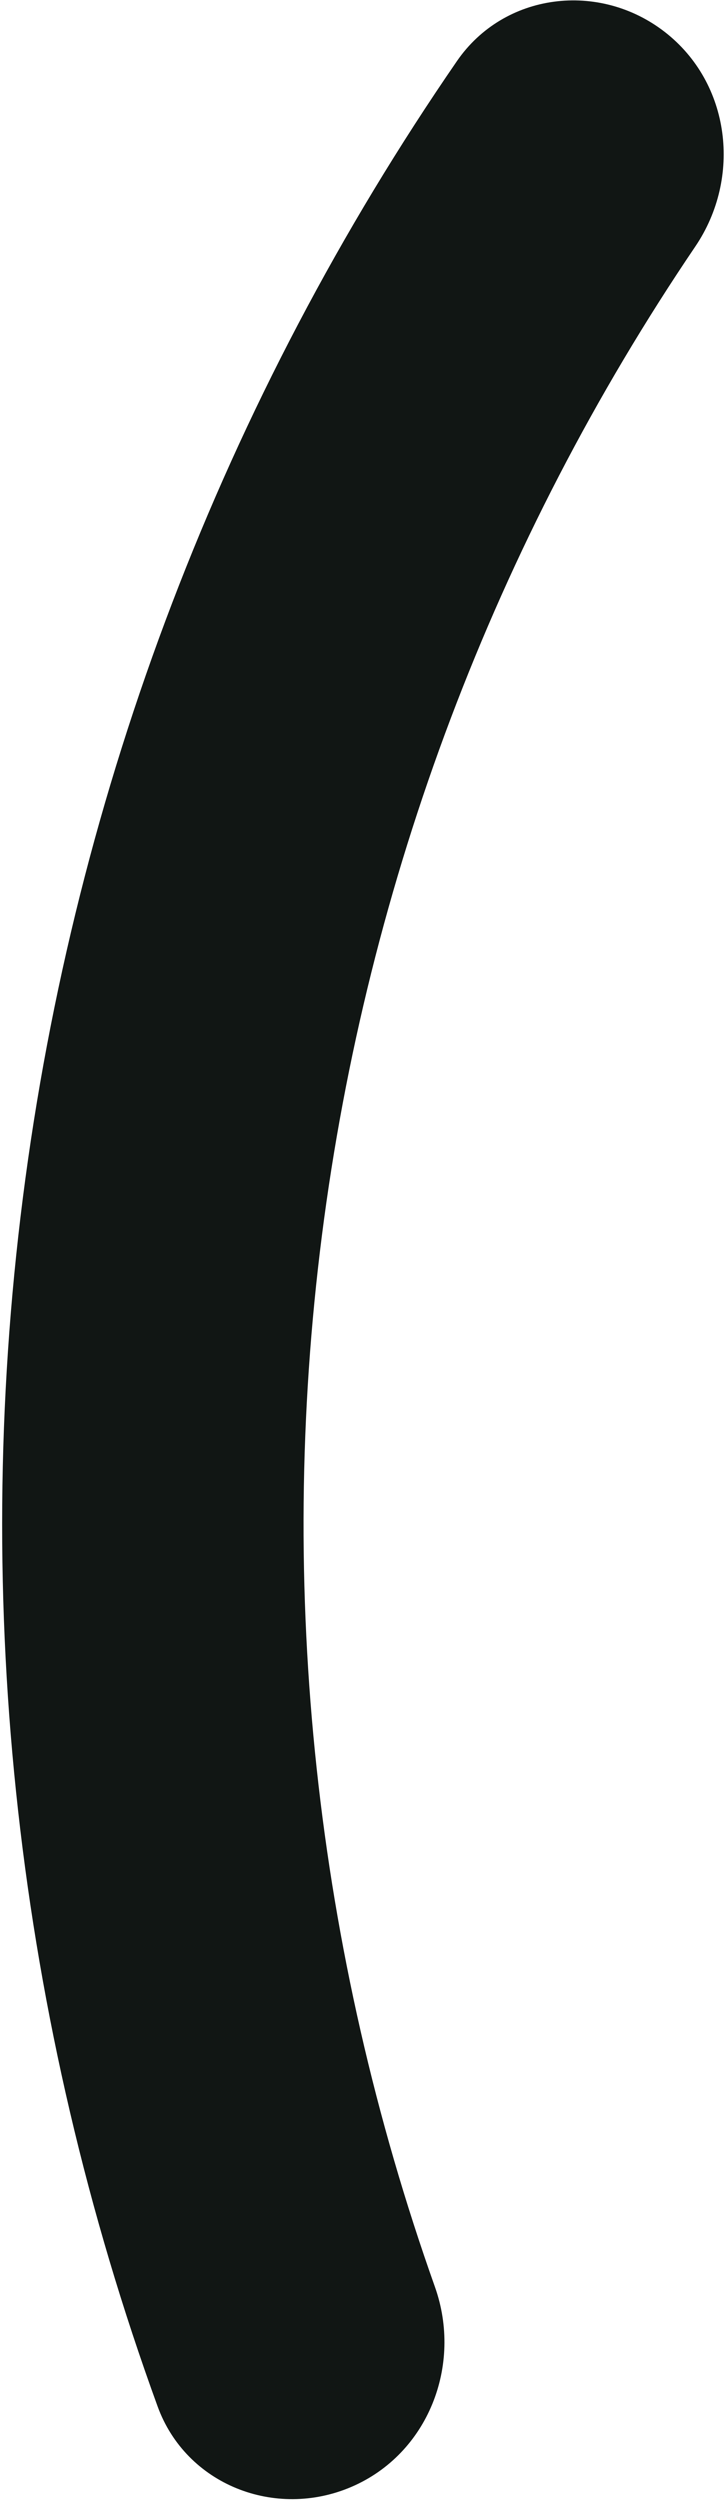 <?xml version="1.0" encoding="UTF-8"?> <svg xmlns="http://www.w3.org/2000/svg" width="129" height="443" viewBox="0 0 129 443" fill="none"> <path d="M62.306 440.646C48.763 446.488 32.97 440.267 27.929 426.407C3.062 358.044 -5.182 284.601 4.06 212.186C13.302 139.771 39.727 70.753 80.967 10.826C89.328 -1.323 106.177 -3.378 117.818 5.678C129.459 14.734 131.474 31.466 123.207 43.679C87.79 96.005 65.07 156.024 57.04 218.947C49.009 281.87 55.926 345.672 77.066 405.216C82 419.115 75.848 434.804 62.306 440.646Z" fill="#111614"></path> </svg> 